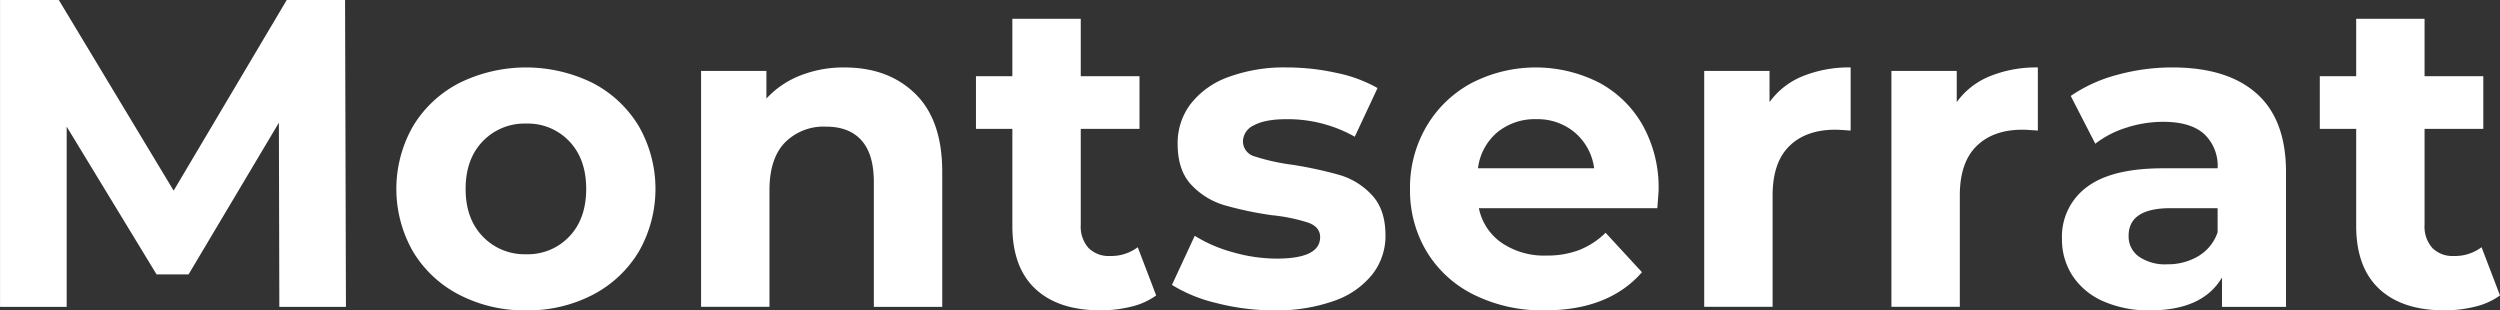 <?xml version="1.0" encoding="UTF-8"?> <svg xmlns="http://www.w3.org/2000/svg" width="527.687" height="65.5" viewBox="0 0 527.687 65.5"><rect x="0" y="0" width="527.687" height="65.5" fill="#333333" stroke="none"/> <defs> <style> .cls-1 { fill: #fff; fill-rule: evenodd; } </style> </defs> <path id="Montserrat_копия" data-name="Montserrat копия" class="cls-1" d="M380.488,453.891l-0.185-64.78H368l-23.876,40.256-24.247-40.256h-12.4v64.78h14.067V415.856l18.971,31.187h6.756l19.064-32.02,0.093,38.868h14.066Zm38.034,0.74a29.576,29.576,0,0,0,14.067-3.285,24.516,24.516,0,0,0,9.717-9.115,26.664,26.664,0,0,0,0-26.468,24.516,24.516,0,0,0-9.717-9.115,31.851,31.851,0,0,0-28.18,0,24.418,24.418,0,0,0-9.763,9.115,26.657,26.657,0,0,0,0,26.468,24.418,24.418,0,0,0,9.763,9.115,29.847,29.847,0,0,0,14.113,3.285h0Zm0-11.845a12.172,12.172,0,0,1-9.162-3.748q-3.609-3.749-3.609-10.041t3.609-10.041a12.172,12.172,0,0,1,9.162-3.748,12.025,12.025,0,0,1,9.116,3.748Q431.2,422.7,431.2,429t-3.563,10.041a12.025,12.025,0,0,1-9.116,3.748h0Zm67.186-39.424a24.828,24.828,0,0,0-9.346,1.713,19.139,19.139,0,0,0-7.126,4.858V404.1H455.447v49.788h14.437V429.275q0-6.664,3.239-10.041a11.485,11.485,0,0,1,8.7-3.378q4.9,0,7.5,2.915t2.591,8.838v26.282h14.437v-28.5q0-10.918-5.692-16.473t-14.946-5.553h0Zm61.911,37.943a9.274,9.274,0,0,1-5.83,1.851,6,6,0,0,1-4.581-1.712,6.794,6.794,0,0,1-1.619-4.859V416.319h12.4V405.213h-12.4V393.09H521.152v12.123h-7.681v11.106h7.681v20.452q0,8.793,4.858,13.326t13.743,4.534a26.506,26.506,0,0,0,6.524-.786,14.82,14.82,0,0,0,5.229-2.36ZM576.4,454.631a36.092,36.092,0,0,0,12.632-1.989,17.725,17.725,0,0,0,8.1-5.6,13.145,13.145,0,0,0,2.776-8.236q0-5.46-2.869-8.514a15.023,15.023,0,0,0-6.755-4.211,85.543,85.543,0,0,0-10-2.175,44.2,44.2,0,0,1-7.959-1.758,3.305,3.305,0,0,1-2.5-3.239,3.809,3.809,0,0,1,2.313-3.332q2.313-1.294,6.941-1.295a28.739,28.739,0,0,1,14.344,3.7l4.812-10.272a29.432,29.432,0,0,0-8.653-3.193,48.562,48.562,0,0,0-10.5-1.157,34.013,34.013,0,0,0-12.355,2.036,17.567,17.567,0,0,0-7.958,5.692,13.623,13.623,0,0,0-2.73,8.375q0,5.646,2.915,8.7a15.636,15.636,0,0,0,6.894,4.257,73.764,73.764,0,0,0,10.087,2.129,37.072,37.072,0,0,1,7.681,1.573q2.5,0.925,2.5,3.054,0,4.534-9.162,4.534a33.686,33.686,0,0,1-9.254-1.342,30.208,30.208,0,0,1-8.051-3.47l-4.813,10.365a31.653,31.653,0,0,0,9.44,3.84,48.351,48.351,0,0,0,12.123,1.527h0Zm81.16-25.449a26.919,26.919,0,0,0-3.378-13.65,22.983,22.983,0,0,0-9.3-9.023,29.505,29.505,0,0,0-26.791.139,24.306,24.306,0,0,0-9.532,9.162A25.44,25.44,0,0,0,605.088,429a25.109,25.109,0,0,0,3.516,13.234,24.076,24.076,0,0,0,10,9.115,32.486,32.486,0,0,0,14.9,3.285q13.51,0,20.545-8.051l-7.681-8.329a16.711,16.711,0,0,1-5.6,3.656,19.1,19.1,0,0,1-6.894,1.157,15.933,15.933,0,0,1-9.44-2.684,11.722,11.722,0,0,1-4.812-7.311h37.665q0.277-3.609.278-3.887h0Zm-25.82-14.9a12.176,12.176,0,0,1,8.144,2.822,11.948,11.948,0,0,1,4.072,7.542H619.432a11.818,11.818,0,0,1,4.072-7.588,12.429,12.429,0,0,1,8.236-2.776h0Zm49.233-3.61V404.1H667.184v49.788h14.437V430.385q0-6.941,3.516-10.411t9.717-3.47q0.834,0,3.239.185V403.362a25.938,25.938,0,0,0-10.133,1.851,16.051,16.051,0,0,0-6.987,5.46h0Zm39.516,0V404.1H706.7v49.788h14.437V430.385q0-6.941,3.516-10.411t9.717-3.47q0.834,0,3.239.185V403.362a25.941,25.941,0,0,0-10.133,1.851,16.051,16.051,0,0,0-6.987,5.46h0Zm45.532-7.311a43.718,43.718,0,0,0-11.706,1.574,31.276,31.276,0,0,0-9.764,4.442l5.183,10.087a20.67,20.67,0,0,1,6.524-3.378,25.115,25.115,0,0,1,7.82-1.249q5.736,0,8.606,2.545a9.2,9.2,0,0,1,2.869,7.264H764.078q-10.921,0-16.149,3.98a12.972,12.972,0,0,0-5.229,10.92,13.972,13.972,0,0,0,2.221,7.774,14.832,14.832,0,0,0,6.432,5.367,23.546,23.546,0,0,0,9.949,1.943q11.1,0,15.177-6.94v6.2H789.99V425.48q0-11.1-6.2-16.611t-17.769-5.507h0Zm-1.11,41.552a9.789,9.789,0,0,1-5.969-1.619,5.189,5.189,0,0,1-2.175-4.4q0-5.831,8.884-5.83h9.9v5.09a9.368,9.368,0,0,1-4.072,5.043,12.559,12.559,0,0,1-6.57,1.712h0Zm66.352-3.609a9.274,9.274,0,0,1-5.83,1.851,6,6,0,0,1-4.581-1.712,6.794,6.794,0,0,1-1.619-4.859V416.319h12.4V405.213h-12.4V393.09H804.8v12.123h-7.681v11.106H804.8v20.452q0,8.793,4.858,13.326t13.743,4.534a26.506,26.506,0,0,0,6.524-.786,14.82,14.82,0,0,0,5.229-2.36Z" transform="translate(-307.469 -389.125)"></path> </svg> 